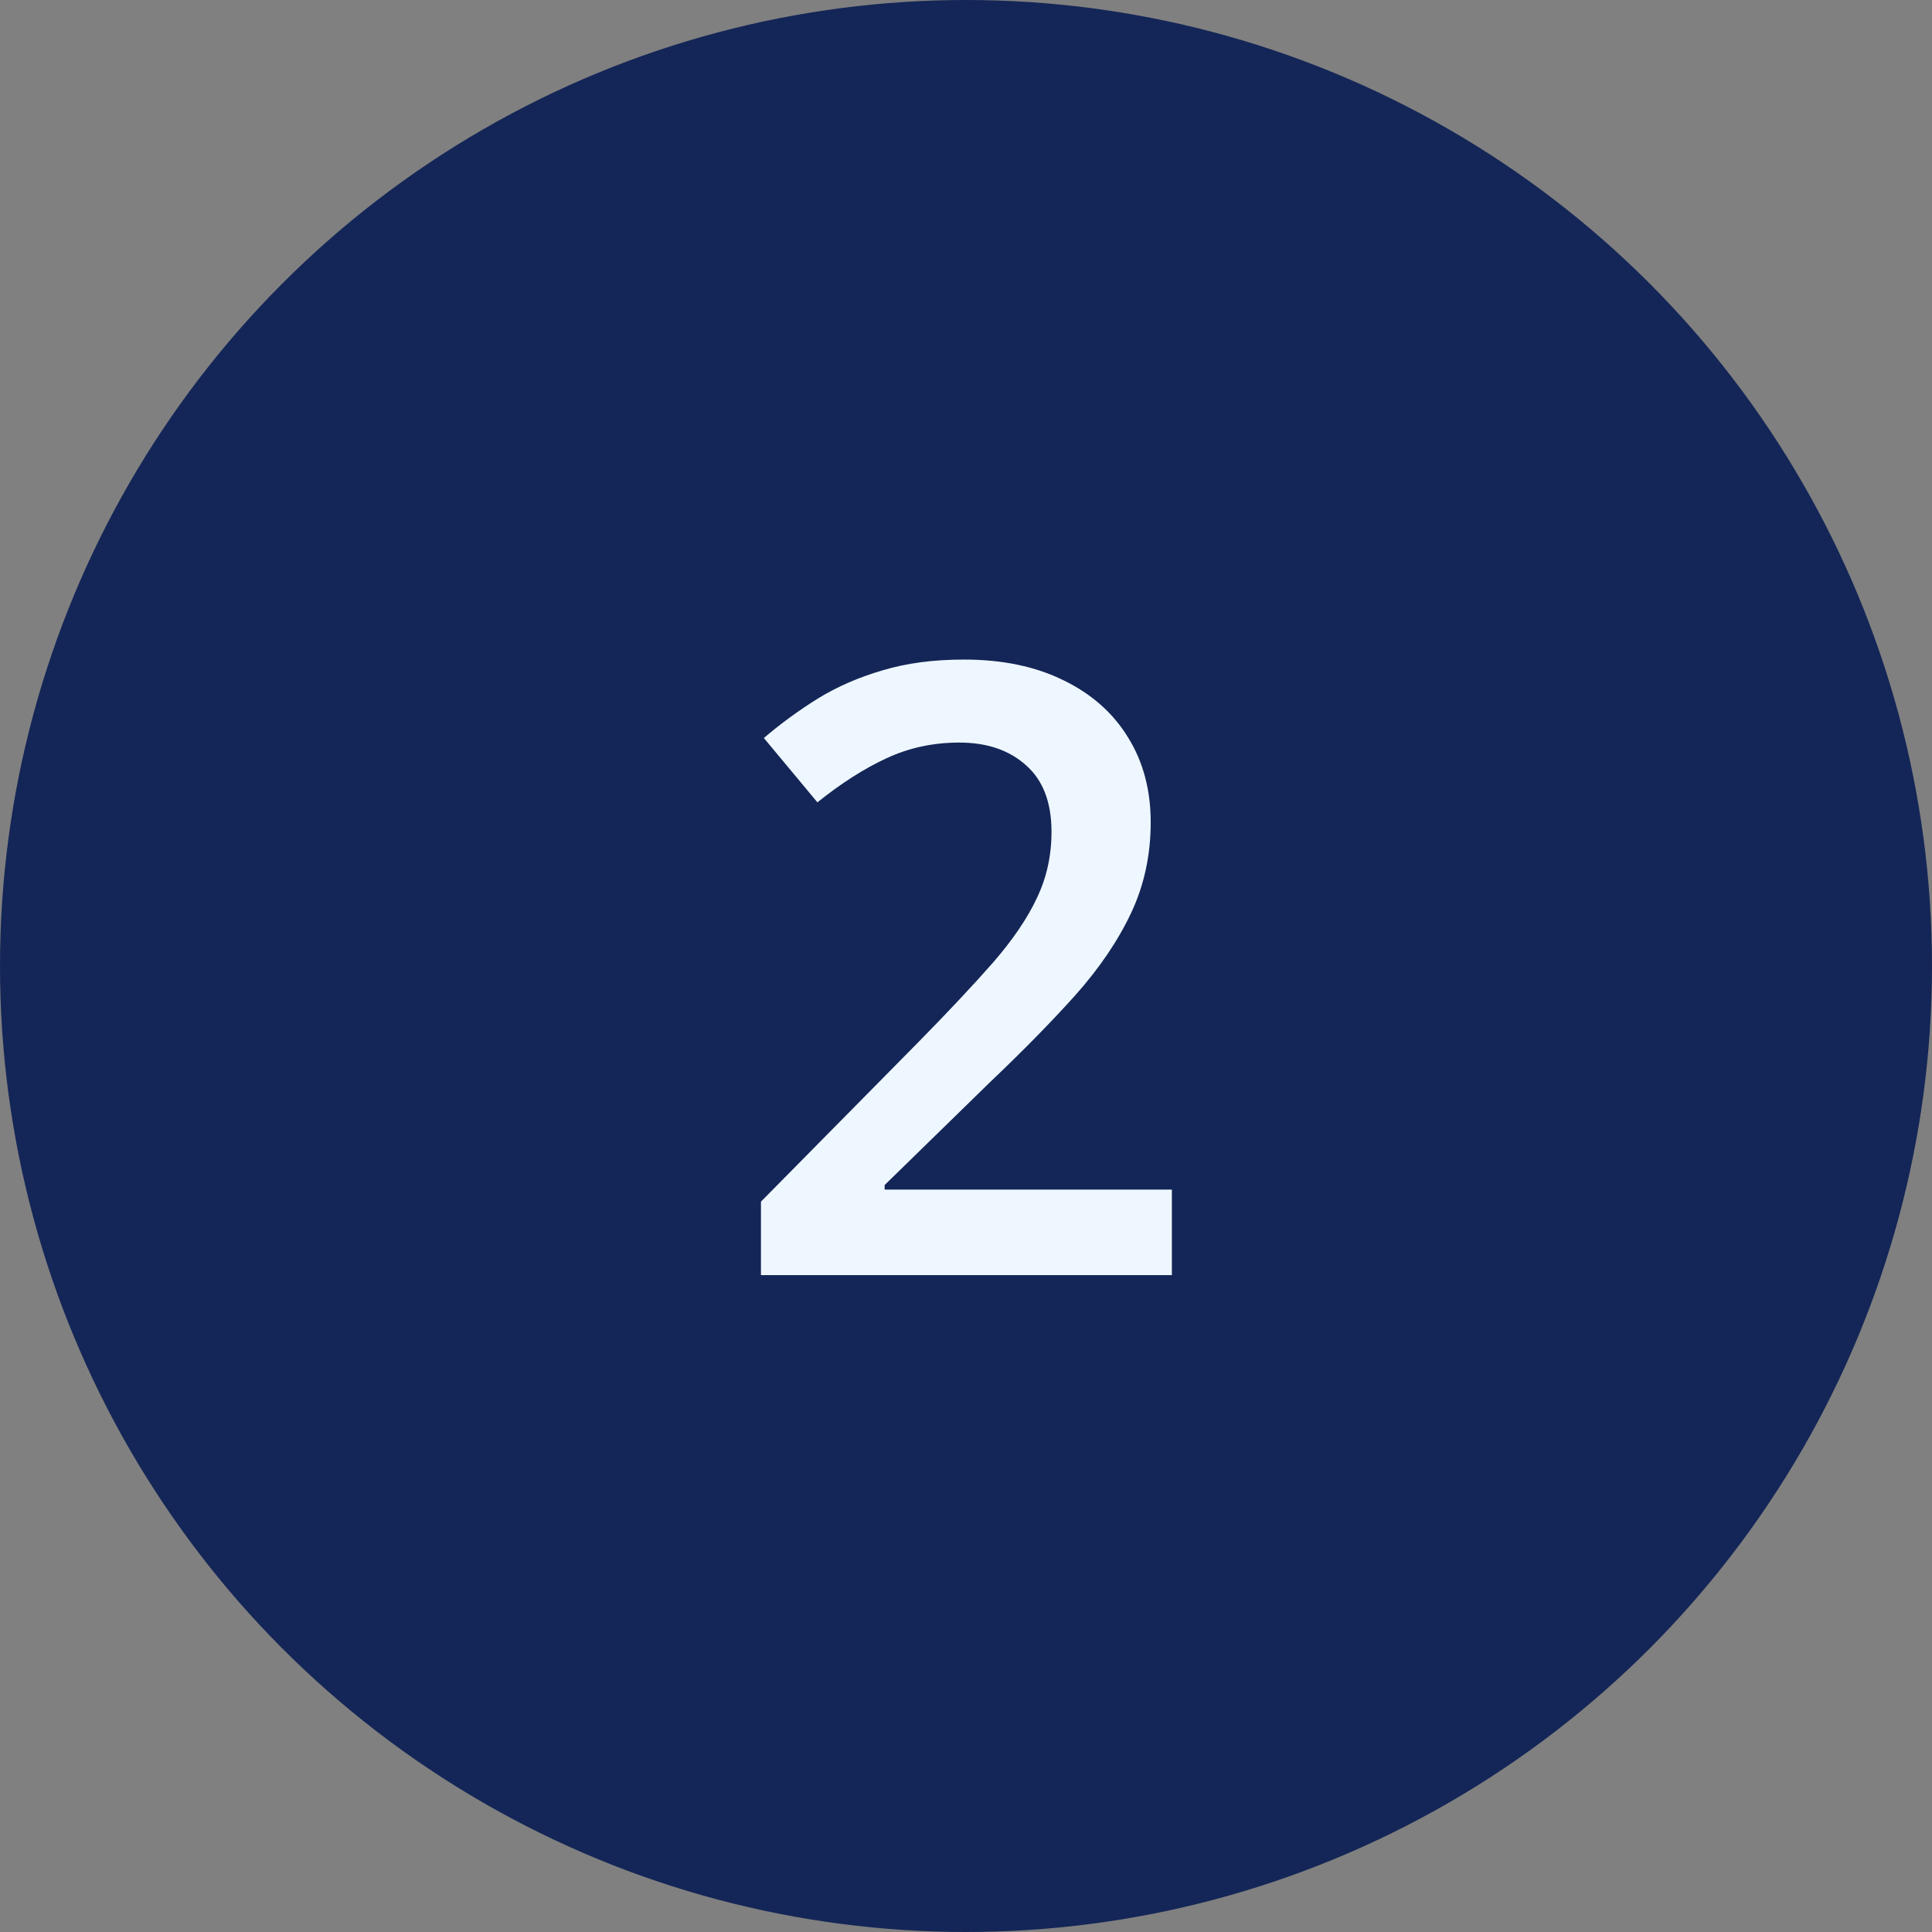<svg width="100" height="100" viewBox="0 0 100 100" fill="none" xmlns="http://www.w3.org/2000/svg">
<rect x="0" y="0" width="100" height="100" fill="#808080" stroke="none"/>
<circle cx="50" cy="50" r="50" fill="#142657"/>
<path d="M60.656 66H39.387V62.197L47.529 53.947C49.105 52.343 50.401 50.961 51.418 49.801C52.435 48.626 53.187 47.516 53.674 46.471C54.175 45.425 54.426 44.286 54.426 43.055C54.426 41.536 53.989 40.391 53.115 39.617C52.242 38.829 51.089 38.435 49.656 38.435C48.296 38.435 47.035 38.708 45.875 39.252C44.729 39.782 43.54 40.541 42.309 41.529L39.537 38.199C40.411 37.454 41.342 36.774 42.33 36.158C43.333 35.542 44.45 35.055 45.682 34.697C46.913 34.325 48.317 34.139 49.893 34.139C51.883 34.139 53.602 34.497 55.049 35.213C56.495 35.915 57.605 36.896 58.379 38.156C59.167 39.417 59.56 40.885 59.56 42.56C59.56 44.251 59.224 45.812 58.551 47.244C57.878 48.676 56.918 50.094 55.672 51.498C54.426 52.887 52.943 54.398 51.225 56.031L45.789 61.338V61.574H60.656V66Z" fill="#EEF7FF"/>
</svg>
